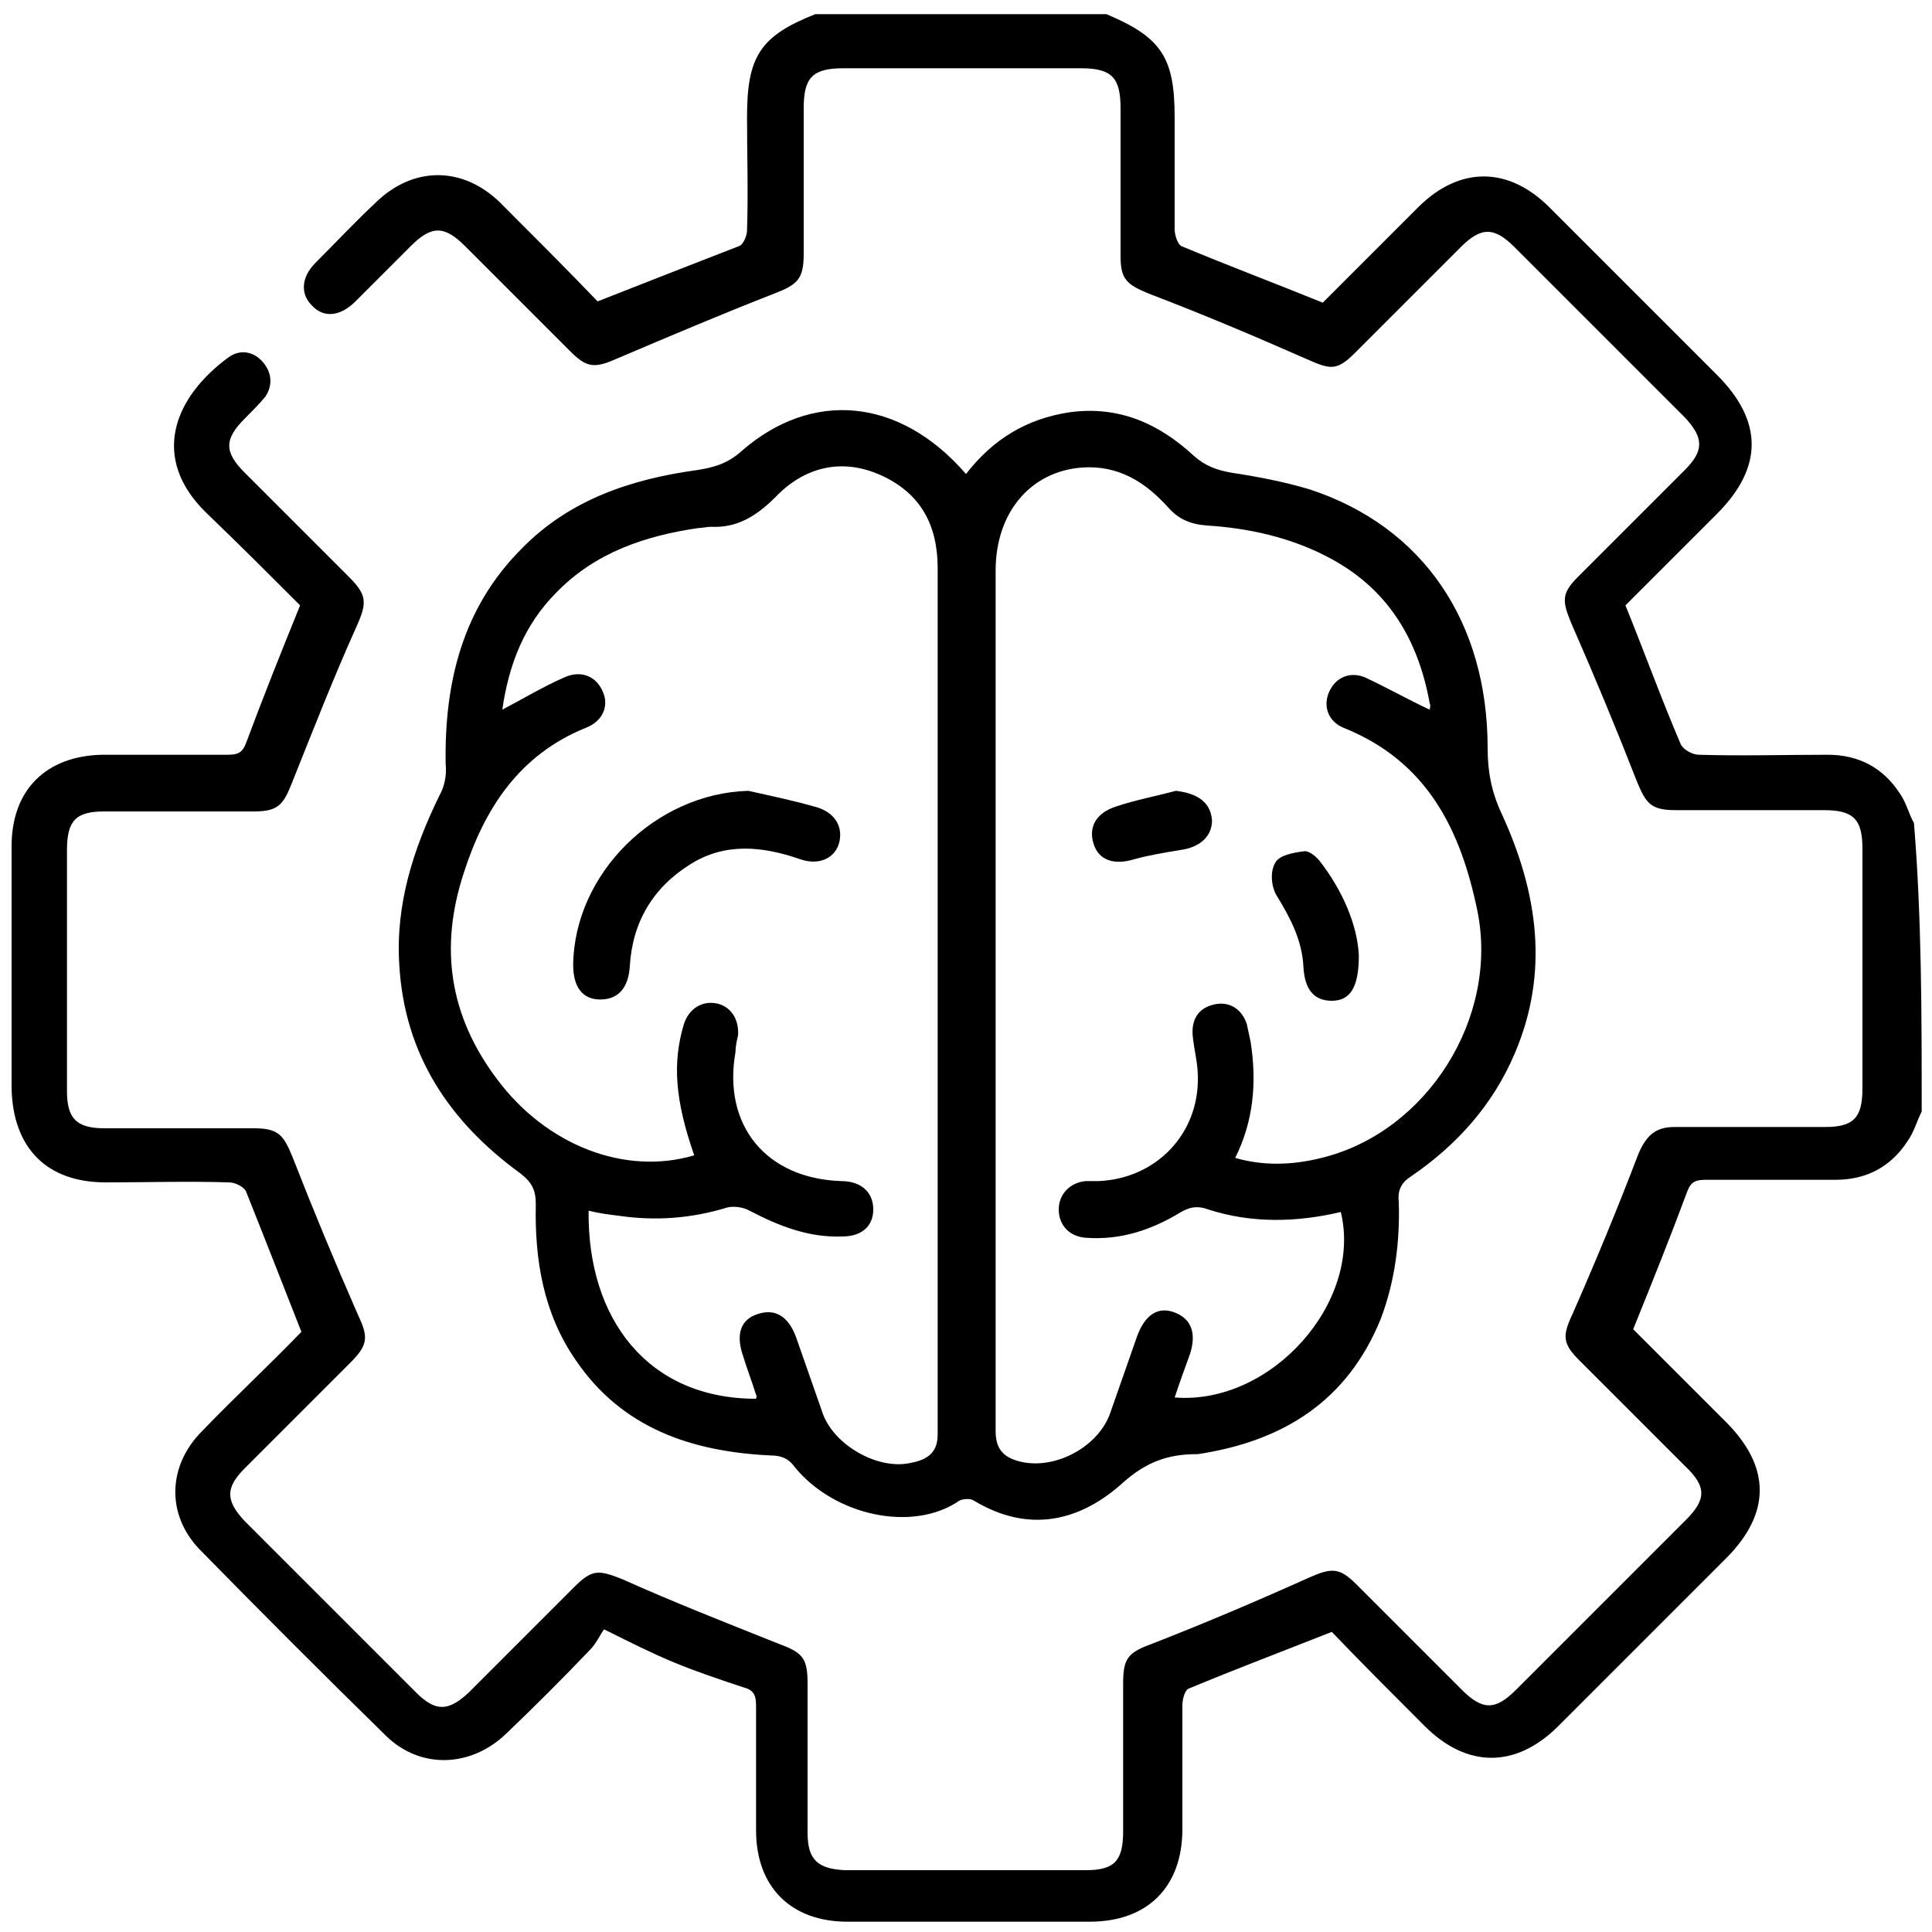 <?xml version="1.0" encoding="utf-8"?>
<!-- Generator: Adobe Illustrator 23.0.0, SVG Export Plug-In . SVG Version: 6.00 Build 0)  -->
<svg version="1.1" id="Layer_1" xmlns="http://www.w3.org/2000/svg" xmlns:xlink="http://www.w3.org/1999/xlink" x="0px" y="0px"
	 viewBox="0 0 150 150" style="enable-background:new 0 0 150 150;" xml:space="preserve">
<g>
	<path d="M149.2,86.3c-0.4,0.8-0.6,1.6-1.1,2.3c-1.3,2-3.2,3-5.6,3c-3.3,0-6.7,0-10,0c-0.8,0-1.2,0.1-1.5,0.9
		c-1.3,3.5-2.7,7-4.2,10.7c2.3,2.3,4.7,4.7,7.2,7.2c3.5,3.5,3.5,7.1,0,10.6c-4.3,4.3-8.7,8.7-13,13c-3.3,3.3-7.1,3.3-10.4,0
		c-2.5-2.5-4.9-4.9-7.2-7.3c-3.8,1.5-7.5,2.9-11.1,4.4c-0.3,0.1-0.5,0.8-0.5,1.3c0,3.2,0,6.4,0,9.6c0,4.5-2.7,7.2-7.2,7.2
		c-6.3,0-12.6,0-18.8,0c-4.4,0-7.1-2.7-7.1-7.1c0-3.2,0-6.5,0-9.7c0-0.8-0.2-1.2-1-1.4c-1.8-0.6-3.6-1.2-5.3-1.9
		c-1.7-0.7-3.3-1.5-5.5-2.6c-0.3,0.4-0.6,1.1-1.1,1.6c-2.1,2.2-4.3,4.4-6.5,6.5c-2.7,2.6-6.6,2.8-9.3,0.2
		c-4.9-4.8-9.7-9.6-14.5-14.5c-2.6-2.7-2.5-6.5,0.2-9.2c2.6-2.7,5.3-5.2,7.7-7.7c-1.5-3.8-2.9-7.4-4.3-10.9
		c-0.2-0.4-0.9-0.7-1.3-0.7c-3.2-0.1-6.4,0-9.6,0c-4.6,0-7.2-2.7-7.3-7.3c0-6.3,0-12.6,0-18.8c0-4.4,2.7-7,7-7.1c3.2,0,6.5,0,9.7,0
		c0.8,0,1.2-0.1,1.5-0.9c1.3-3.5,2.7-7,4.2-10.7c-2.3-2.3-4.8-4.8-7.3-7.2c-4.3-4.2-2.6-8.9,1.8-12.1c0.9-0.6,1.9-0.4,2.6,0.4
		c0.7,0.8,0.8,1.8,0.2,2.7c-0.5,0.6-1,1.1-1.6,1.7c-1.6,1.6-1.6,2.6,0,4.2c2.7,2.7,5.4,5.4,8.1,8.1c1.4,1.4,1.4,2,0.6,3.8
		c-1.8,4-3.4,8.1-5,12.1c-0.7,1.8-1.1,2.3-3,2.3c-3.9,0-7.7,0-11.6,0c-2.2,0-2.9,0.7-2.9,3c0,6.2,0,12.5,0,18.7
		c0,2.1,0.7,2.9,2.9,2.9c3.9,0,7.7,0,11.6,0c1.9,0,2.3,0.5,3,2.2c1.6,4.1,3.3,8.2,5.1,12.3c0.8,1.7,0.8,2.3-0.6,3.7
		c-2.7,2.7-5.5,5.5-8.2,8.2c-1.5,1.5-1.5,2.5,0,4.1c4.4,4.4,8.9,8.9,13.3,13.3c1.5,1.5,2.5,1.5,4.1,0c2.7-2.7,5.5-5.5,8.2-8.2
		c1.4-1.4,1.9-1.3,3.7-0.6c4,1.8,8.1,3.4,12.1,5c1.9,0.7,2.3,1.1,2.3,3.1c0,3.9,0,7.7,0,11.6c0,2.1,0.8,2.8,2.9,2.9
		c6.2,0,12.5,0,18.7,0c2.2,0,2.9-0.7,2.9-3c0-3.8,0-7.6,0-11.5c0-2,0.4-2.4,2.3-3.1c4.1-1.6,8.1-3.3,12.1-5.1
		c1.8-0.8,2.4-0.8,3.7,0.5c2.7,2.7,5.5,5.5,8.2,8.2c1.6,1.6,2.6,1.6,4.2,0c4.4-4.4,8.8-8.8,13.2-13.2c1.6-1.6,1.6-2.6-0.1-4.2
		c-2.7-2.7-5.5-5.5-8.2-8.2c-1.3-1.3-1.3-1.9-0.5-3.6c1.8-4.1,3.5-8.2,5.1-12.4c0.6-1.4,1.3-2.1,2.8-2.1c3.9,0,7.8,0,11.7,0
		c2.2,0,2.9-0.7,2.9-3c0-6.2,0-12.4,0-18.6c0-2.3-0.7-3-3-3c-3.8,0-7.6,0-11.5,0c-1.9,0-2.3-0.5-3-2.2c-1.6-4.1-3.3-8.2-5.1-12.3
		c-0.7-1.7-0.8-2.3,0.5-3.6c2.8-2.8,5.5-5.5,8.3-8.3c1.5-1.5,1.5-2.5,0-4.1c-4.4-4.4-8.8-8.8-13.2-13.2c-1.6-1.6-2.6-1.6-4.2,0
		c-2.7,2.7-5.5,5.5-8.2,8.2c-1.4,1.4-1.9,1.3-3.7,0.5c-4.1-1.8-8.1-3.5-12.3-5.1c-1.7-0.7-2.2-1.1-2.2-2.9c0-3.8,0-7.6,0-11.5
		c0-2.4-0.7-3.1-3.1-3.1c-6.1,0-12.3,0-18.4,0c-2.4,0-3.1,0.7-3.1,3.1c0,3.8,0,7.5,0,11.3c0,2-0.5,2.4-2.3,3.1
		c-4.1,1.6-8.1,3.3-12.1,5c-1.8,0.8-2.4,0.8-3.7-0.5c-2.7-2.7-5.5-5.5-8.2-8.2c-1.6-1.6-2.6-1.6-4.2,0c-1.4,1.4-2.9,2.9-4.3,4.3
		c-1.2,1.2-2.5,1.3-3.4,0.3c-0.9-0.9-0.8-2.2,0.3-3.3c1.6-1.6,3.1-3.2,4.7-4.7c2.9-2.8,6.7-2.8,9.6,0c2.6,2.6,5.2,5.2,7.6,7.7
		c3.8-1.5,7.4-2.9,11-4.3c0.3-0.1,0.6-0.8,0.6-1.2c0.1-2.9,0-5.9,0-8.8c0-4.7,1-6.3,5.3-8c7.5,0,15.1,0,22.6,0
		c4.3,1.8,5.3,3.4,5.3,8c0,2.9,0,5.8,0,8.7c0,0.4,0.2,1.1,0.5,1.3c3.6,1.5,7.3,2.9,11,4.4c0,0,0,0,0.1-0.1c2.4-2.4,4.9-4.9,7.3-7.3
		c3.2-3.2,7-3.2,10.2,0c4.3,4.3,8.7,8.7,13,13c3.6,3.6,3.6,7.2,0,10.8c-2.4,2.4-4.8,4.8-7.1,7.1c1.5,3.7,2.8,7.3,4.3,10.8
		c0.2,0.4,0.9,0.8,1.4,0.8c3.3,0.1,6.7,0,10,0c2.4,0,4.3,1,5.6,3c0.5,0.7,0.7,1.6,1.1,2.3C149.2,71.2,149.2,78.8,149.2,86.3z"/>
	<path d="M75,36.8c2.1-2.7,4.7-4.3,8.1-4.8c3.8-0.5,6.9,0.9,9.6,3.4c0.9,0.8,1.8,1.1,2.9,1.3c2,0.3,4.1,0.7,6.1,1.3
		c8.8,2.9,13.8,10.3,13.8,20.1c0,1.8,0.3,3.4,1.1,5.1c2.8,6.1,3.7,12.3,1,18.6c-1.7,4-4.5,7.1-8,9.5c-0.8,0.5-1.1,1.1-1,2
		c0.1,3.1-0.3,6.2-1.4,9.1c-2.6,6.4-7.6,9.5-14.2,10.5c0,0-0.1,0-0.1,0c-2.2,0-3.9,0.6-5.7,2.2c-3.3,3-7.3,4-11.6,1.4
		c-0.3-0.2-0.9-0.1-1.1,0c-3.6,2.5-9.7,1.2-12.8-2.6c-0.5-0.7-1.1-0.9-1.9-0.9c-6.1-0.3-11.5-2.1-15.1-7.4
		c-2.5-3.6-3.2-7.8-3.1-12.1c0-1.1-0.3-1.7-1.2-2.4c-5.5-4-9-9.2-9.4-16.2c-0.3-4.7,1.1-9,3.1-13.1c0.4-0.7,0.6-1.6,0.5-2.5
		c-0.1-6.3,1.3-12.1,5.9-16.7c3.7-3.8,8.5-5.4,13.6-6.1c1.3-0.2,2.4-0.5,3.5-1.5C63,30.3,69.8,30.8,75,36.8z M95.9,89.9
		c2.1,0.6,4.3,0.6,6.7,0c8.2-2,13.8-10.9,12.1-19.2c-1.3-6.3-3.9-11.6-10.4-14.2c-1.2-0.5-1.6-1.7-1.1-2.8c0.5-1.1,1.6-1.6,2.8-1.1
		c1.7,0.8,3.3,1.7,5,2.5c0-0.1,0.1-0.3,0-0.5c-0.9-5-3.3-9-8-11.4c-2.9-1.5-6.1-2.2-9.3-2.4c-1.3-0.1-2.2-0.5-3-1.4
		c-1.8-2-3.9-3.3-6.7-3.1c-4,0.3-6.7,3.5-6.7,8c0,22.3,0,44.6,0,66.8c0,1.5,0.7,2.1,2,2.4c2.7,0.6,6-1.2,6.9-3.8c0.7-2,1.4-4,2.1-6
		c0.6-1.6,1.6-2.3,2.9-1.8c1.3,0.5,1.7,1.6,1.2,3.2c-0.4,1.1-0.8,2.2-1.2,3.4c7.5,0.6,14.6-7.4,12.9-14.4c-3.4,0.8-6.9,0.9-10.3-0.2
		c-0.8-0.3-1.4-0.2-2.1,0.2c-2.3,1.4-4.7,2.2-7.4,2c-1.3-0.1-2.1-1-2.1-2.2c0-1.2,0.9-2.1,2.1-2.2c0.3,0,0.7,0,1,0
		c4.5-0.2,7.8-3.7,7.7-8.1c0-1.1-0.3-2.1-0.4-3.2c-0.1-1.2,0.4-2.1,1.6-2.4c1.2-0.3,2.2,0.3,2.6,1.5c0.1,0.5,0.2,0.9,0.3,1.4
		C97.6,84.1,97.3,87.1,95.9,89.9z M58.7,108.6c0-0.1,0.1-0.2,0-0.3c-0.3-1-0.7-2-1-3c-0.6-1.7-0.2-2.9,1.2-3.3
		c1.3-0.4,2.3,0.2,2.9,1.8c0.7,2,1.4,4,2.1,6c0.9,2.4,4.2,4.3,6.7,3.8c1.1-0.2,2.2-0.6,2.2-2.2c0-22.4,0-44.8,0-67.3
		c0-3.3-1.3-5.8-4.4-7.2c-3.1-1.4-6-0.6-8.2,1.7c-1.5,1.5-3,2.4-5,2.3c-0.3,0-0.7,0.1-1,0.1c-4.1,0.6-8,1.9-11,5
		c-2.5,2.5-3.7,5.6-4.2,9.1c1.7-0.9,3.2-1.8,4.8-2.5c1.3-0.6,2.5-0.1,3,1.1c0.5,1.1,0,2.3-1.3,2.8c-5.2,2.1-7.9,6.3-9.5,11.3
		c-1.9,5.8-1.1,11.1,2.6,16c3.8,5.1,9.9,7.5,15.3,5.9c-1.5-4.3-1.7-7.2-0.8-10.2c0.4-1.2,1.4-1.8,2.5-1.6c1.1,0.2,1.8,1.2,1.7,2.5
		c-0.1,0.4-0.2,0.9-0.2,1.3c-1,5.7,2.4,9.8,8.2,10c1.6,0,2.5,0.9,2.5,2.2c0,1.3-0.9,2.1-2.4,2.1c-2.6,0.1-4.9-0.8-7.2-2
		c-0.5-0.3-1.4-0.4-1.9-0.2c-2.7,0.8-5.4,1-8.2,0.6c-0.8-0.1-1.6-0.2-2.4-0.4C45.6,102.4,50.3,108.6,58.7,108.6z"/>
	<path d="M105.5,74.2c0,2.5-0.7,3.5-2.1,3.5c-1.4,0-2.1-0.9-2.2-2.6c-0.1-2.1-1-3.8-2.1-5.6c-0.4-0.7-0.5-1.8-0.1-2.5
		c0.3-0.6,1.4-0.8,2.2-0.9c0.4-0.1,1,0.4,1.3,0.8C104.2,69.1,105.4,71.8,105.5,74.2z"/>
	<path d="M91.3,61.4c1.7,0.2,2.7,0.9,2.8,2.3c0,1.2-0.9,2.1-2.5,2.3c-1.2,0.2-2.4,0.4-3.5,0.7c-1.6,0.5-2.8,0.1-3.2-1.2
		c-0.4-1.3,0.2-2.4,1.8-2.9C88.2,62.1,89.8,61.8,91.3,61.4z"/>
	<path d="M58.1,61.4c1.8,0.4,3.7,0.8,5.4,1.3c1.5,0.5,2,1.7,1.6,2.9c-0.4,1.1-1.6,1.6-3,1.1c-2.9-1-5.8-1.3-8.5,0.4
		c-2.9,1.8-4.5,4.5-4.7,7.9c-0.1,1.7-0.9,2.6-2.3,2.6c-1.4,0-2.1-1-2.1-2.7C44.6,67.8,50.9,61.6,58.1,61.4z"/>
</g>
</svg>
